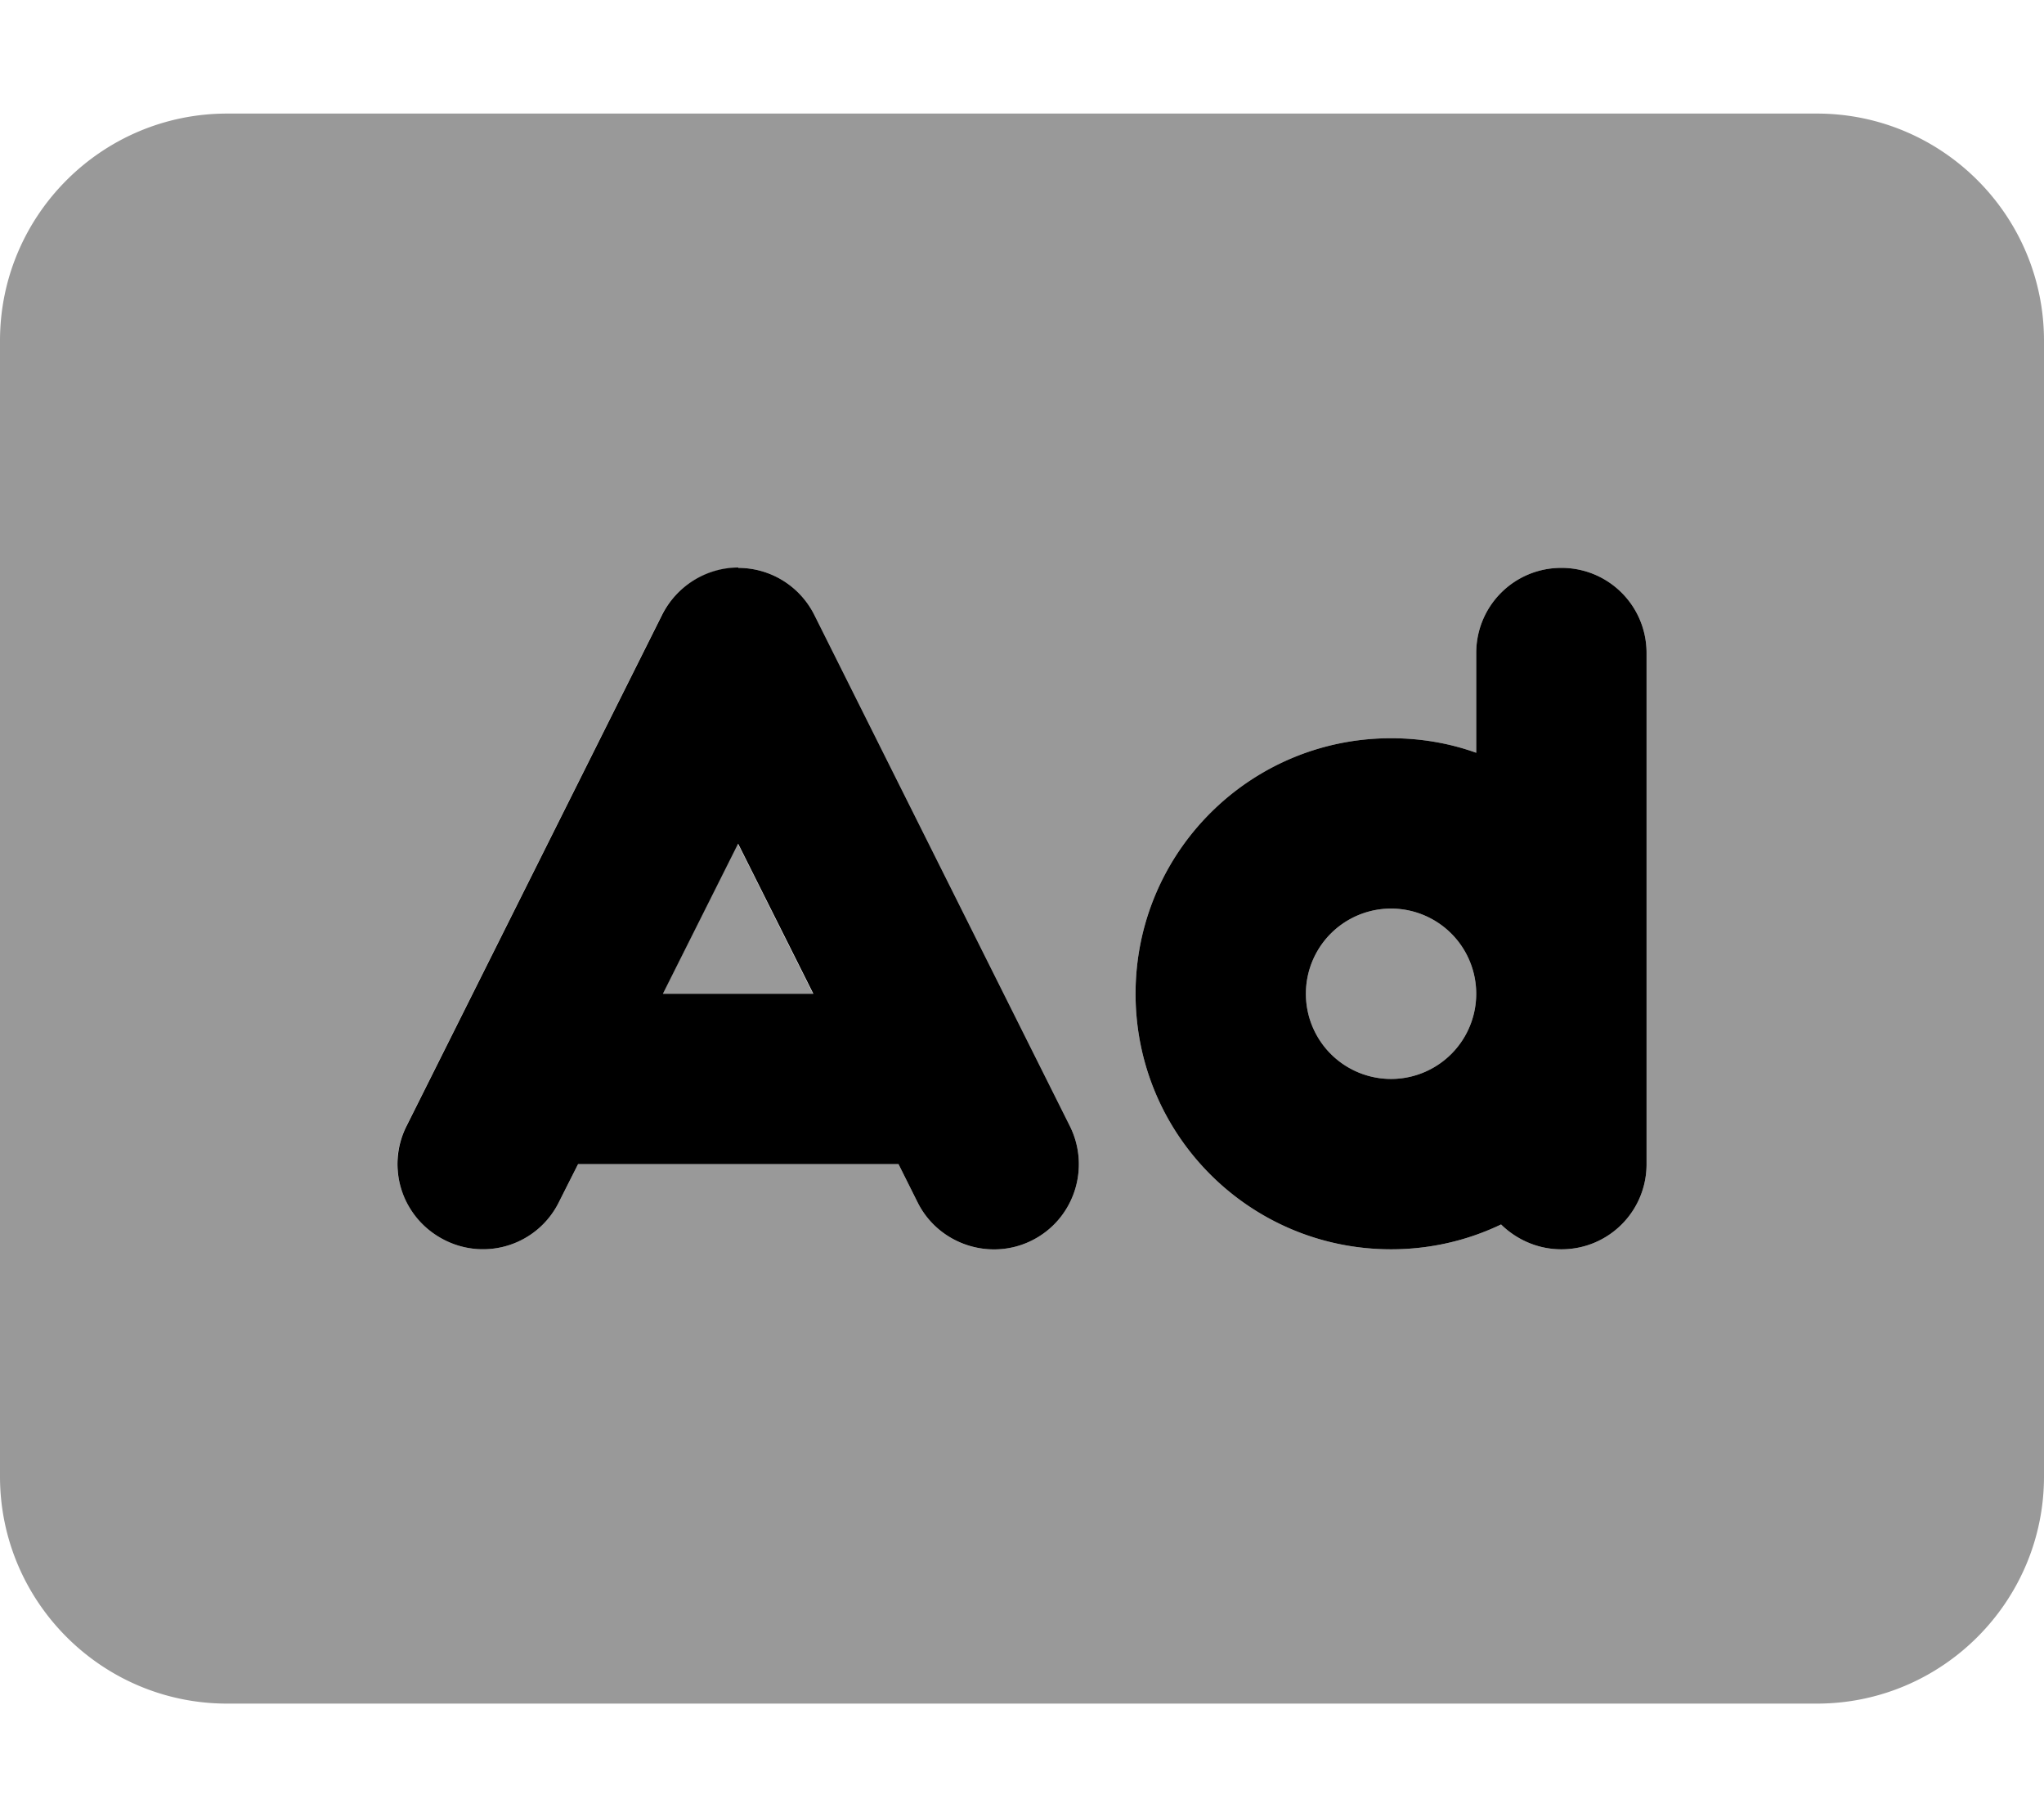<svg xmlns="http://www.w3.org/2000/svg" viewBox="0 0 576 512"><!--! Font Awesome Pro 6.6.0 by @fontawesome - https://fontawesome.com License - https://fontawesome.com/license (Commercial License) Copyright 2024 Fonticons, Inc. --><defs><style>.fa-secondary{opacity:.4}</style></defs><path class="fa-secondary" d="M0 96L0 416c0 35.3 28.7 64 64 64l448 0c35.3 0 64-28.7 64-64l0-320c0-35.3-28.7-64-64-64L64 32C28.7 32 0 60.7 0 96zM112.1 325.3c.1-.9 .3-1.8 .5-2.7c.4-1.8 1.1-3.6 1.9-5.3c24-48 48-96 72-144c4.1-8.1 12.4-13.3 21.5-13.3s17.4 5.1 21.5 13.3c24 48 48 96 72 144c5.9 11.9 1.1 26.3-10.7 32.2c-11.9 5.9-26.3 1.1-32.2-10.7L253.2 328l-90.3 0c-1.8 3.6-3.6 7.2-5.4 10.7c-5.9 11.9-20.3 16.7-32.2 10.7c-4.2-2.1-7.5-5.3-9.8-9c-1.1-1.9-2-3.9-2.6-6c-.3-1-.5-2.1-.7-3.2c-.1-.8-.2-1.6-.2-1.6L112 328c0-.9 0-1.1 0-1.4c0-.4 .1-.9 .1-1.3zM186.8 280l42.3 0c-7.1-14.1-14.1-28.2-21.2-42.3c-7.1 14.1-14.1 28.2-21.2 42.3zM320 280c0-39.8 32.2-72 72-72c8.4 0 16.5 1.4 24 4.1l0-28.1c0-13.3 10.7-24 24-24s24 10.7 24 24l0 96 0 48c0 13.3-10.7 24-24 24c-6.6 0-12.6-2.7-17-7c-9.4 4.5-19.9 7-31 7c-39.8 0-72-32.2-72-72zm48 0a24 24 0 1 0 48 0 24 24 0 1 0 -48 0z"/><path class="fa-primary" d="M208 160c9.1 0 17.4 5.1 21.5 13.3l72 144c5.9 11.9 1.1 26.3-10.7 32.2s-26.3 1.1-32.2-10.7L253.2 328l-90.3 0-5.4 10.7c-5.9 11.9-20.3 16.7-32.2 10.7s-16.7-20.3-10.7-32.2l72-144c4.1-8.1 12.4-13.3 21.5-13.3zm21.2 120L208 237.7 186.8 280l42.3 0zM392 256a24 24 0 1 0 0 48 24 24 0 1 0 0-48zm24-43.9l0-28.1c0-13.3 10.7-24 24-24s24 10.7 24 24l0 96 0 48c0 13.3-10.7 24-24 24c-6.6 0-12.6-2.7-17-7c-9.4 4.5-19.9 7-31 7c-39.8 0-72-32.2-72-72s32.2-72 72-72c8.4 0 16.5 1.4 24 4.1z"/></svg>